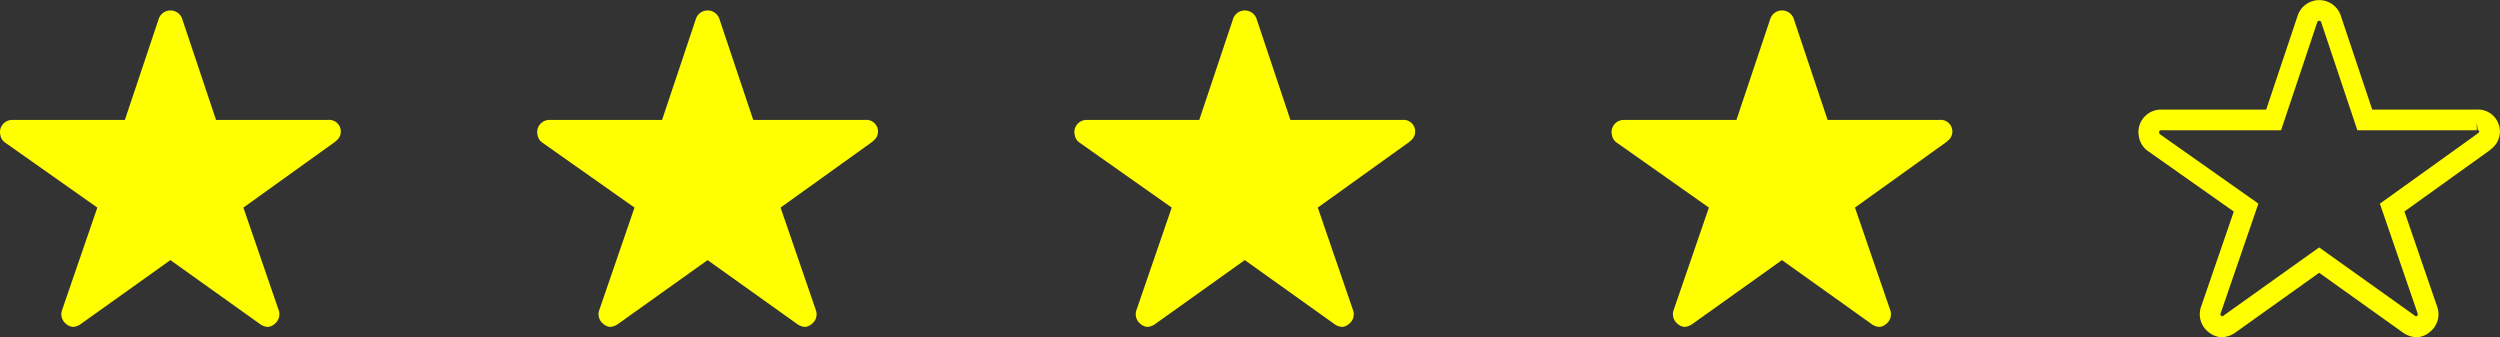 <svg xmlns="http://www.w3.org/2000/svg" width="121" height="16.321" viewBox="0 0 121 16.321">
  <rect x="0" y="0" width="121" height="16.321" fill="#333333" stroke="none"/>
  <g id="ratings" transform="translate(-429.25 -5870.5)">
    <path id="Icon_ionic-ios-star" data-name="Icon ionic-ios-star" d="M18.124,8.679H12.706L11.06,3.765a.6.6,0,0,0-1.12,0L8.294,8.679H2.839a.591.591,0,0,0-.589.589.433.433,0,0,0,.011.1.566.566,0,0,0,.247.416l4.453,3.138L5.252,17.89a.591.591,0,0,0,.2.663.57.57,0,0,0,.331.144.722.722,0,0,0,.368-.133l4.346-3.1,4.346,3.1a.69.69,0,0,0,.368.133.529.529,0,0,0,.328-.144.584.584,0,0,0,.2-.663l-1.709-4.968,4.416-3.167.107-.092a.563.563,0,0,0-.435-.983Z" transform="translate(505 5867.625)" fill="#ff0"/>
    <path id="Icon_ionic-ios-star-2" data-name="Icon ionic-ios-star" d="M18.124,8.679H12.706L11.06,3.765a.6.6,0,0,0-1.12,0L8.294,8.679H2.839a.591.591,0,0,0-.589.589.433.433,0,0,0,.011.1.566.566,0,0,0,.247.416l4.453,3.138L5.252,17.89a.591.591,0,0,0,.2.663.57.57,0,0,0,.331.144.722.722,0,0,0,.368-.133l4.346-3.1,4.346,3.1a.69.69,0,0,0,.368.133.529.529,0,0,0,.328-.144.584.584,0,0,0,.2-.663l-1.709-4.968,4.416-3.167.107-.092a.563.563,0,0,0-.435-.983Z" transform="translate(479 5867.625)" fill="#ff0"/>
    <path id="Icon_ionic-ios-star-3" data-name="Icon ionic-ios-star" d="M18.124,8.679H12.706L11.06,3.765a.6.6,0,0,0-1.12,0L8.294,8.679H2.839a.591.591,0,0,0-.589.589.433.433,0,0,0,.011.1.566.566,0,0,0,.247.416l4.453,3.138L5.252,17.89a.591.591,0,0,0,.2.663.57.57,0,0,0,.331.144.722.722,0,0,0,.368-.133l4.346-3.1,4.346,3.1a.69.69,0,0,0,.368.133.529.529,0,0,0,.328-.144.584.584,0,0,0,.2-.663l-1.709-4.968,4.416-3.167.107-.092a.563.563,0,0,0-.435-.983Z" transform="translate(453 5867.625)" fill="#ff0"/>
    <path id="Icon_ionic-ios-star-4" data-name="Icon ionic-ios-star" d="M18.124,8.679H12.706L11.06,3.765a.6.6,0,0,0-1.12,0L8.294,8.679H2.839a.591.591,0,0,0-.589.589.433.433,0,0,0,.011.1.566.566,0,0,0,.247.416l4.453,3.138L5.252,17.89a.591.591,0,0,0,.2.663.57.57,0,0,0,.331.144.722.722,0,0,0,.368-.133l4.346-3.1,4.346,3.1a.69.69,0,0,0,.368.133.529.529,0,0,0,.328-.144.584.584,0,0,0,.2-.663l-1.709-4.968,4.416-3.167.107-.092a.563.563,0,0,0-.435-.983Z" transform="translate(427 5867.625)" fill="#ff0"/>
    <path id="Icon_ionic-ios-star-5" data-name="Icon ionic-ios-star" d="M18.124,8.679H12.706L11.06,3.765a.6.6,0,0,0-1.12,0L8.294,8.679H2.839a.591.591,0,0,0-.589.589.433.433,0,0,0,.011.1.566.566,0,0,0,.247.416l4.453,3.138L5.252,17.89a.591.591,0,0,0,.2.663.57.57,0,0,0,.331.144.722.722,0,0,0,.368-.133l4.346-3.1,4.346,3.1a.69.69,0,0,0,.368.133.529.529,0,0,0,.328-.144.584.584,0,0,0,.2-.663l-1.709-4.968,4.416-3.167.107-.092a.563.563,0,0,0-.435-.983Z" transform="translate(531 5867.625)" fill="none" stroke="#ff0" stroke-width="1"/>
  </g>
</svg>
